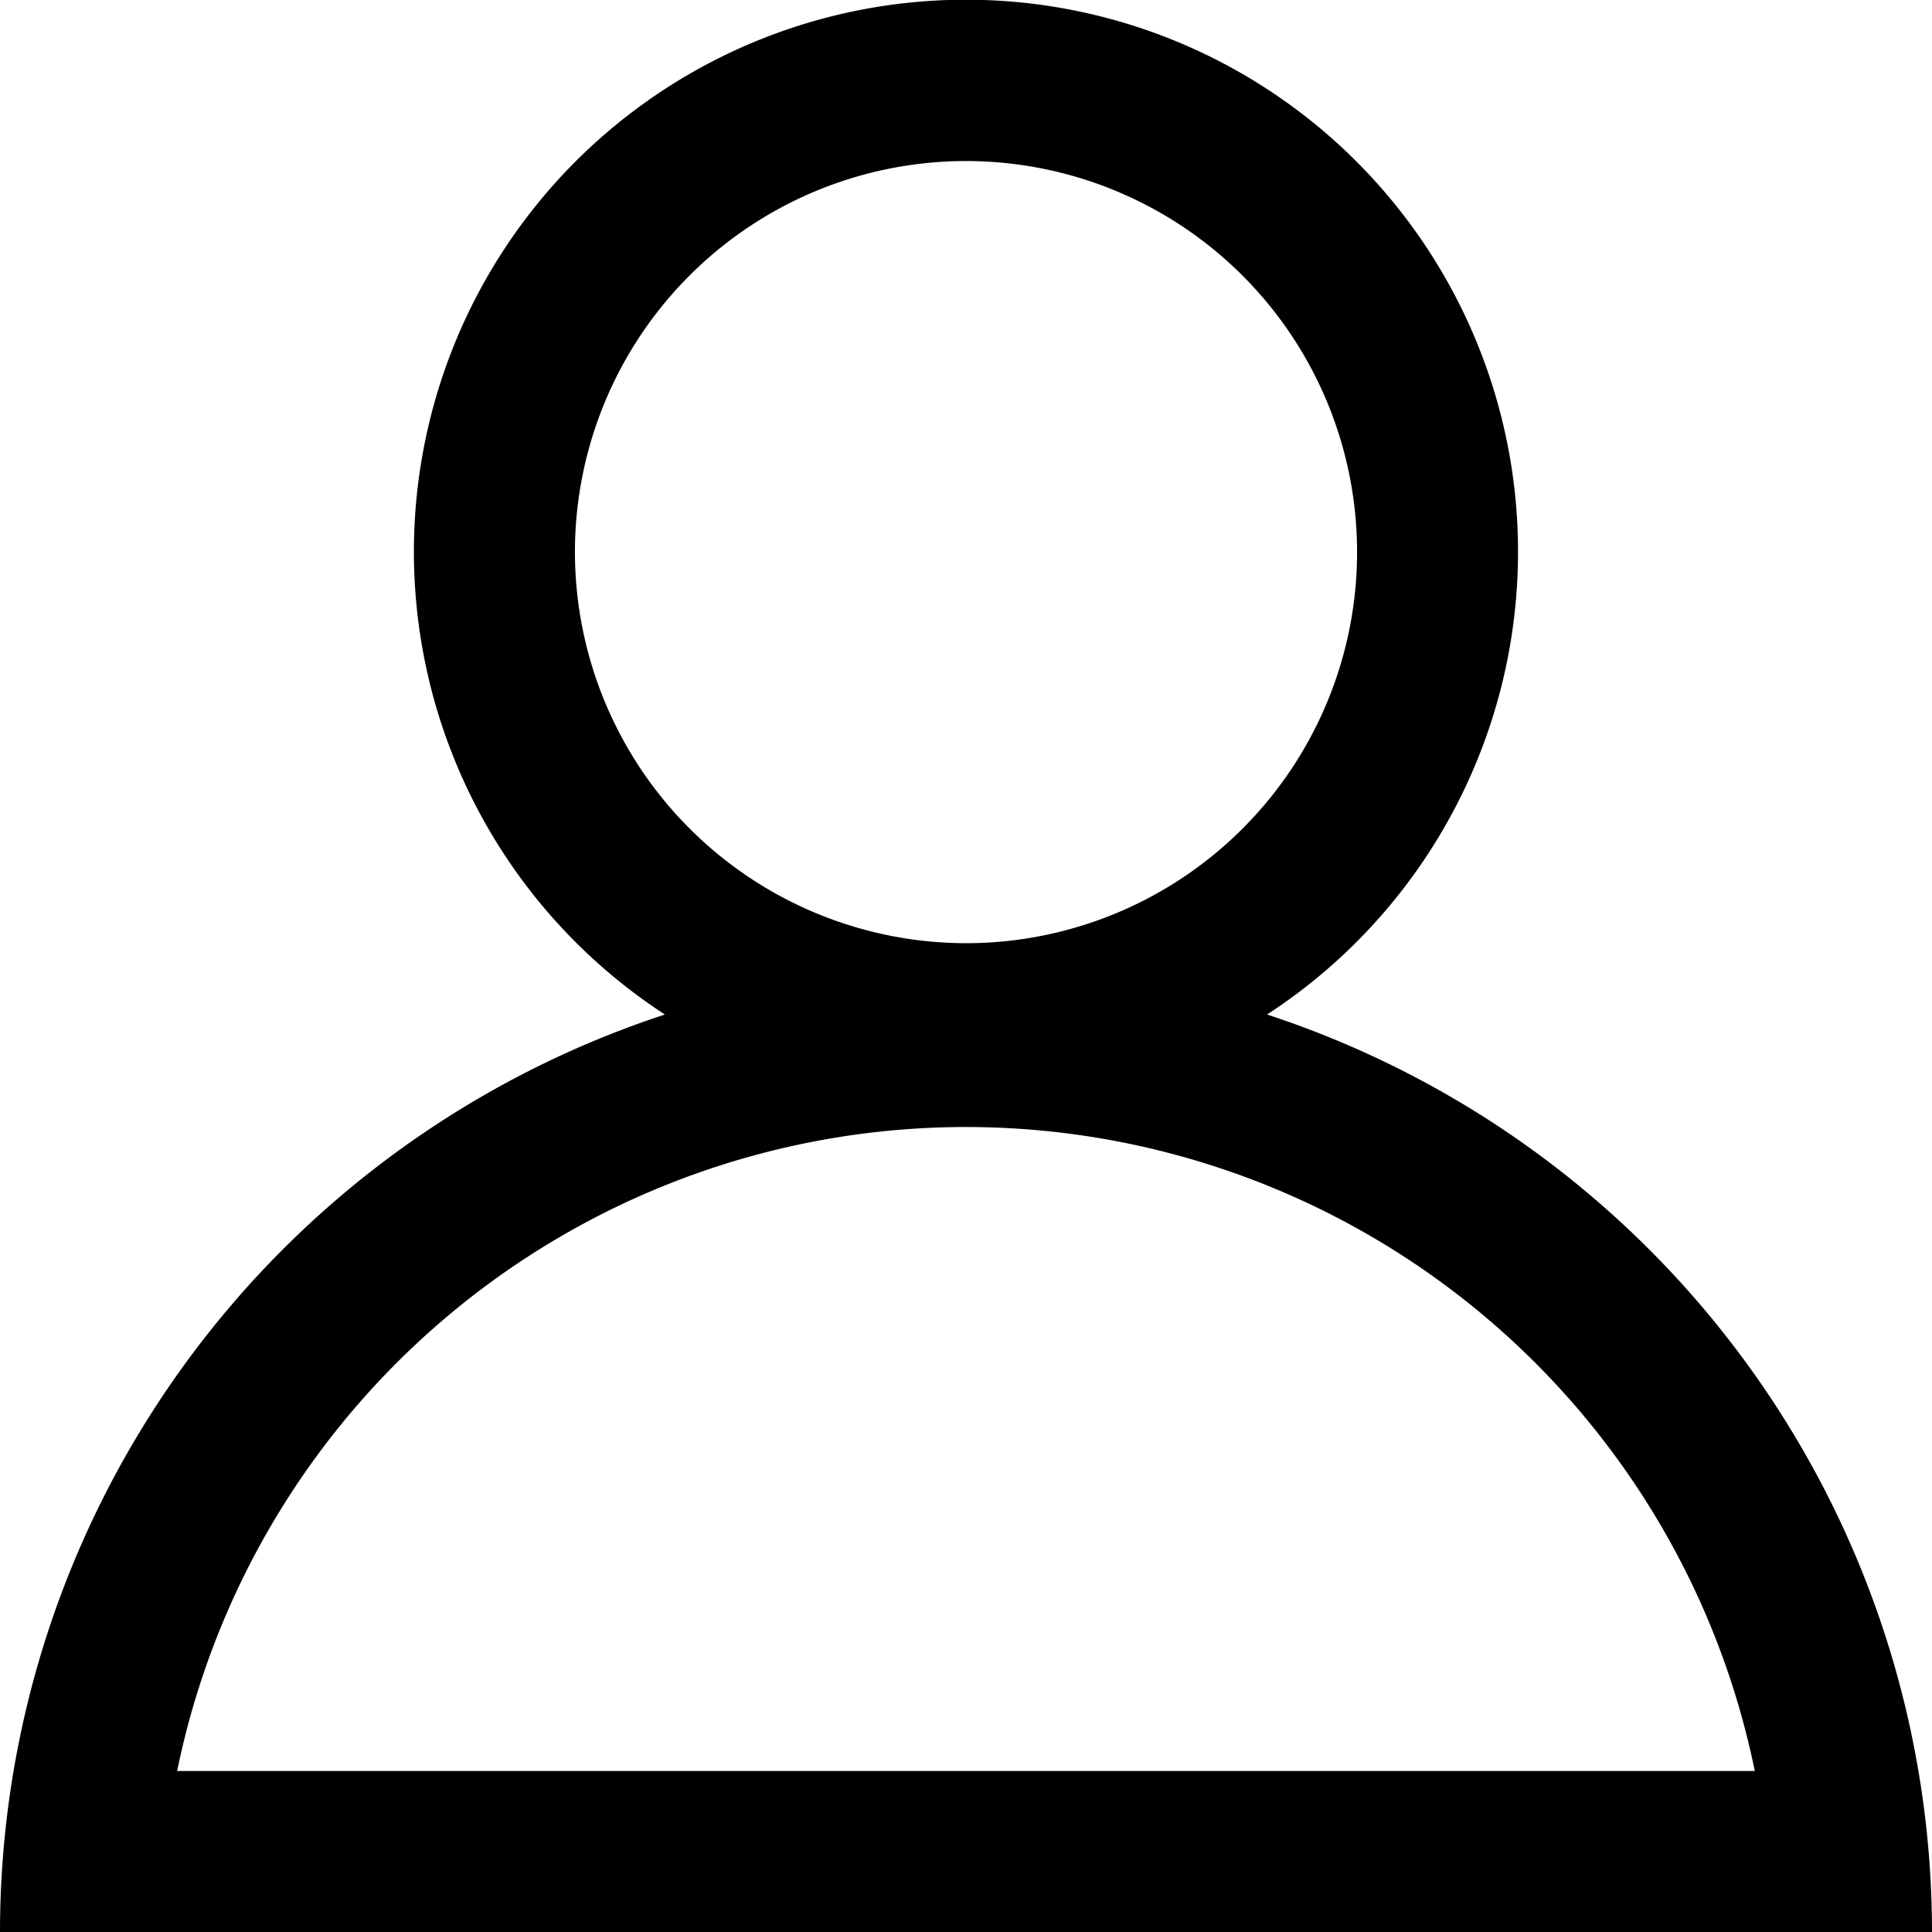 <svg id="Ebene_1" data-name="Ebene 1" xmlns="http://www.w3.org/2000/svg" viewBox="0 0 36 36">
  <path d="M23.61,18.904a10.287,10.287,0,1,0-11.221,0A17.999,17.999,0,0,0,0,36H36A17.999,17.999,0,0,0,23.61,18.904ZM10.713,10.287A7.287,7.287,0,1,1,18,17.575,7.295,7.295,0,0,1,10.713,10.287ZM18,33H3.301a15.002,15.002,0,0,1,29.397,0Z"/>
</svg>
